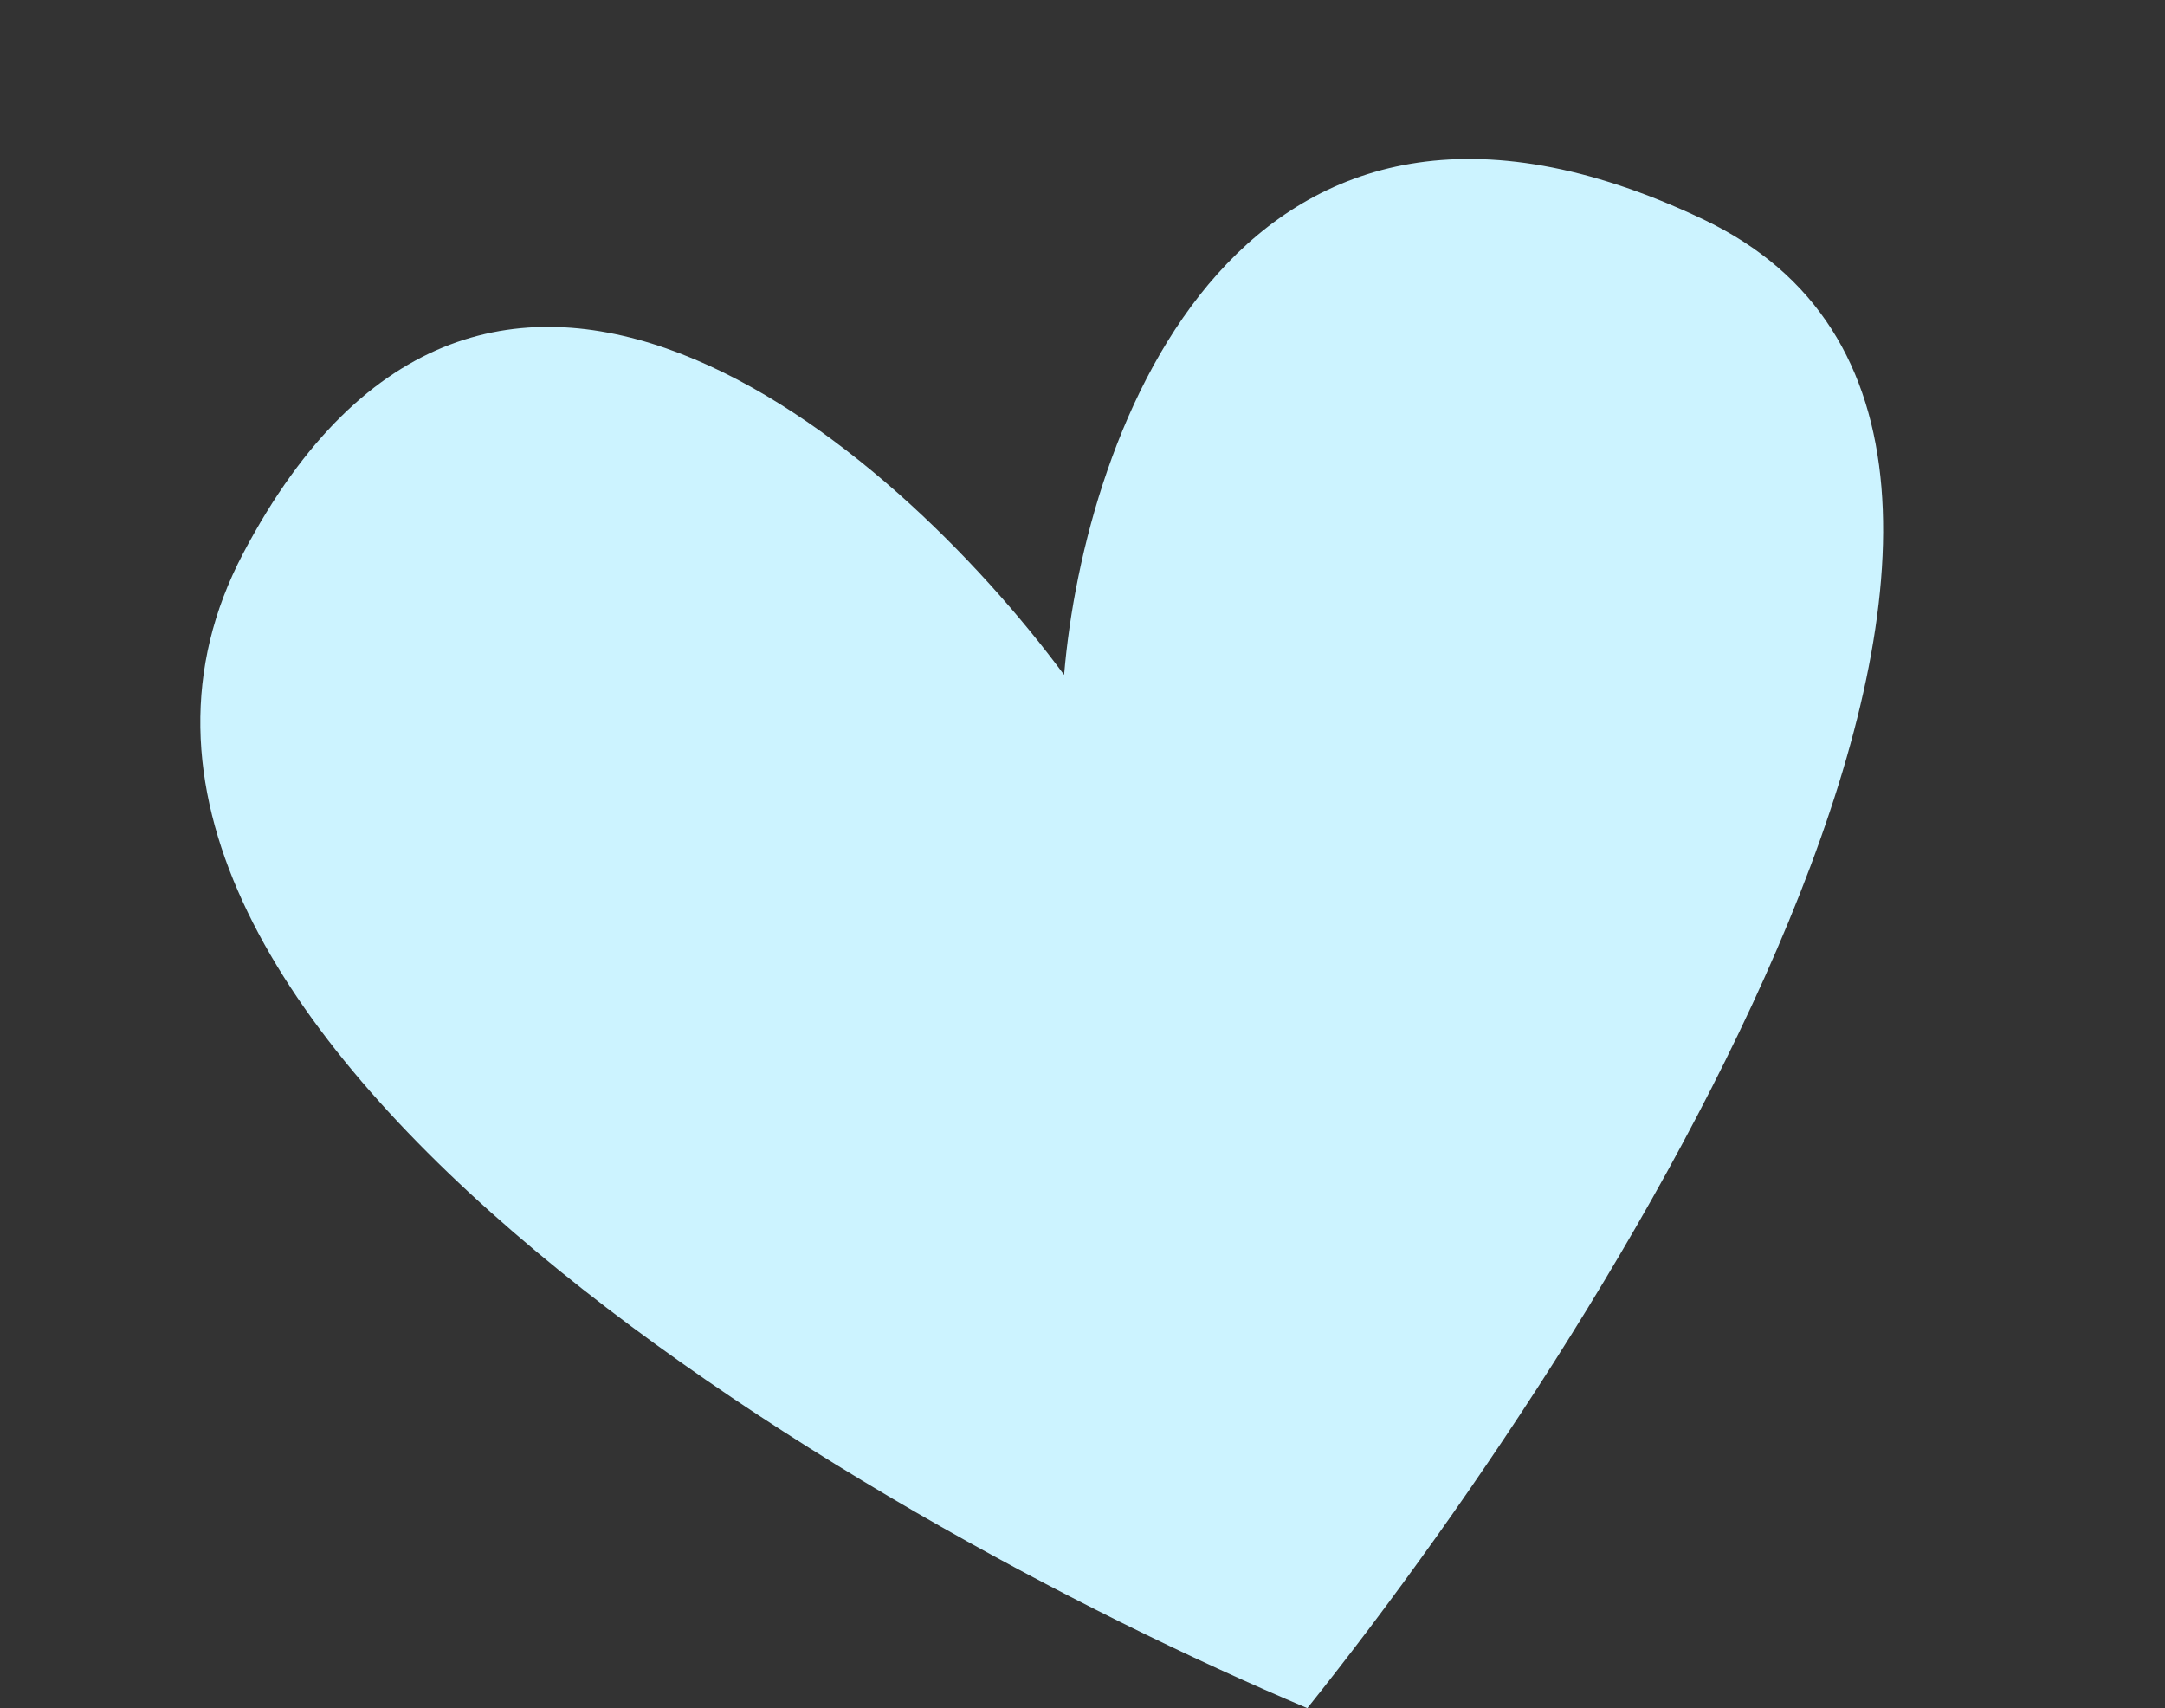 <?xml version="1.0" encoding="UTF-8" standalone="no"?><svg xmlns="http://www.w3.org/2000/svg" xmlns:xlink="http://www.w3.org/1999/xlink" fill="none" height="293.3" preserveAspectRatio="xMidYMid meet" style="fill: none" version="1" viewBox="71.6 89.7 371.8 293.3" width="371.8" zoomAndPan="magnify"><rect x="71.6" y="89.7" width="371.8" height="293.3" fill="#333333" stroke="none"/><g id="change1_1"><path d="M363.992 127.31C284.626 89.74 257.822 163.837 254.341 205.582C224.752 165.577 155.132 105.395 113.36 184.711C71.588 264.027 217.79 349.952 296.113 383C351.809 313.425 443.359 164.881 363.992 127.31Z" fill="#ccf3ff"/></g></svg>